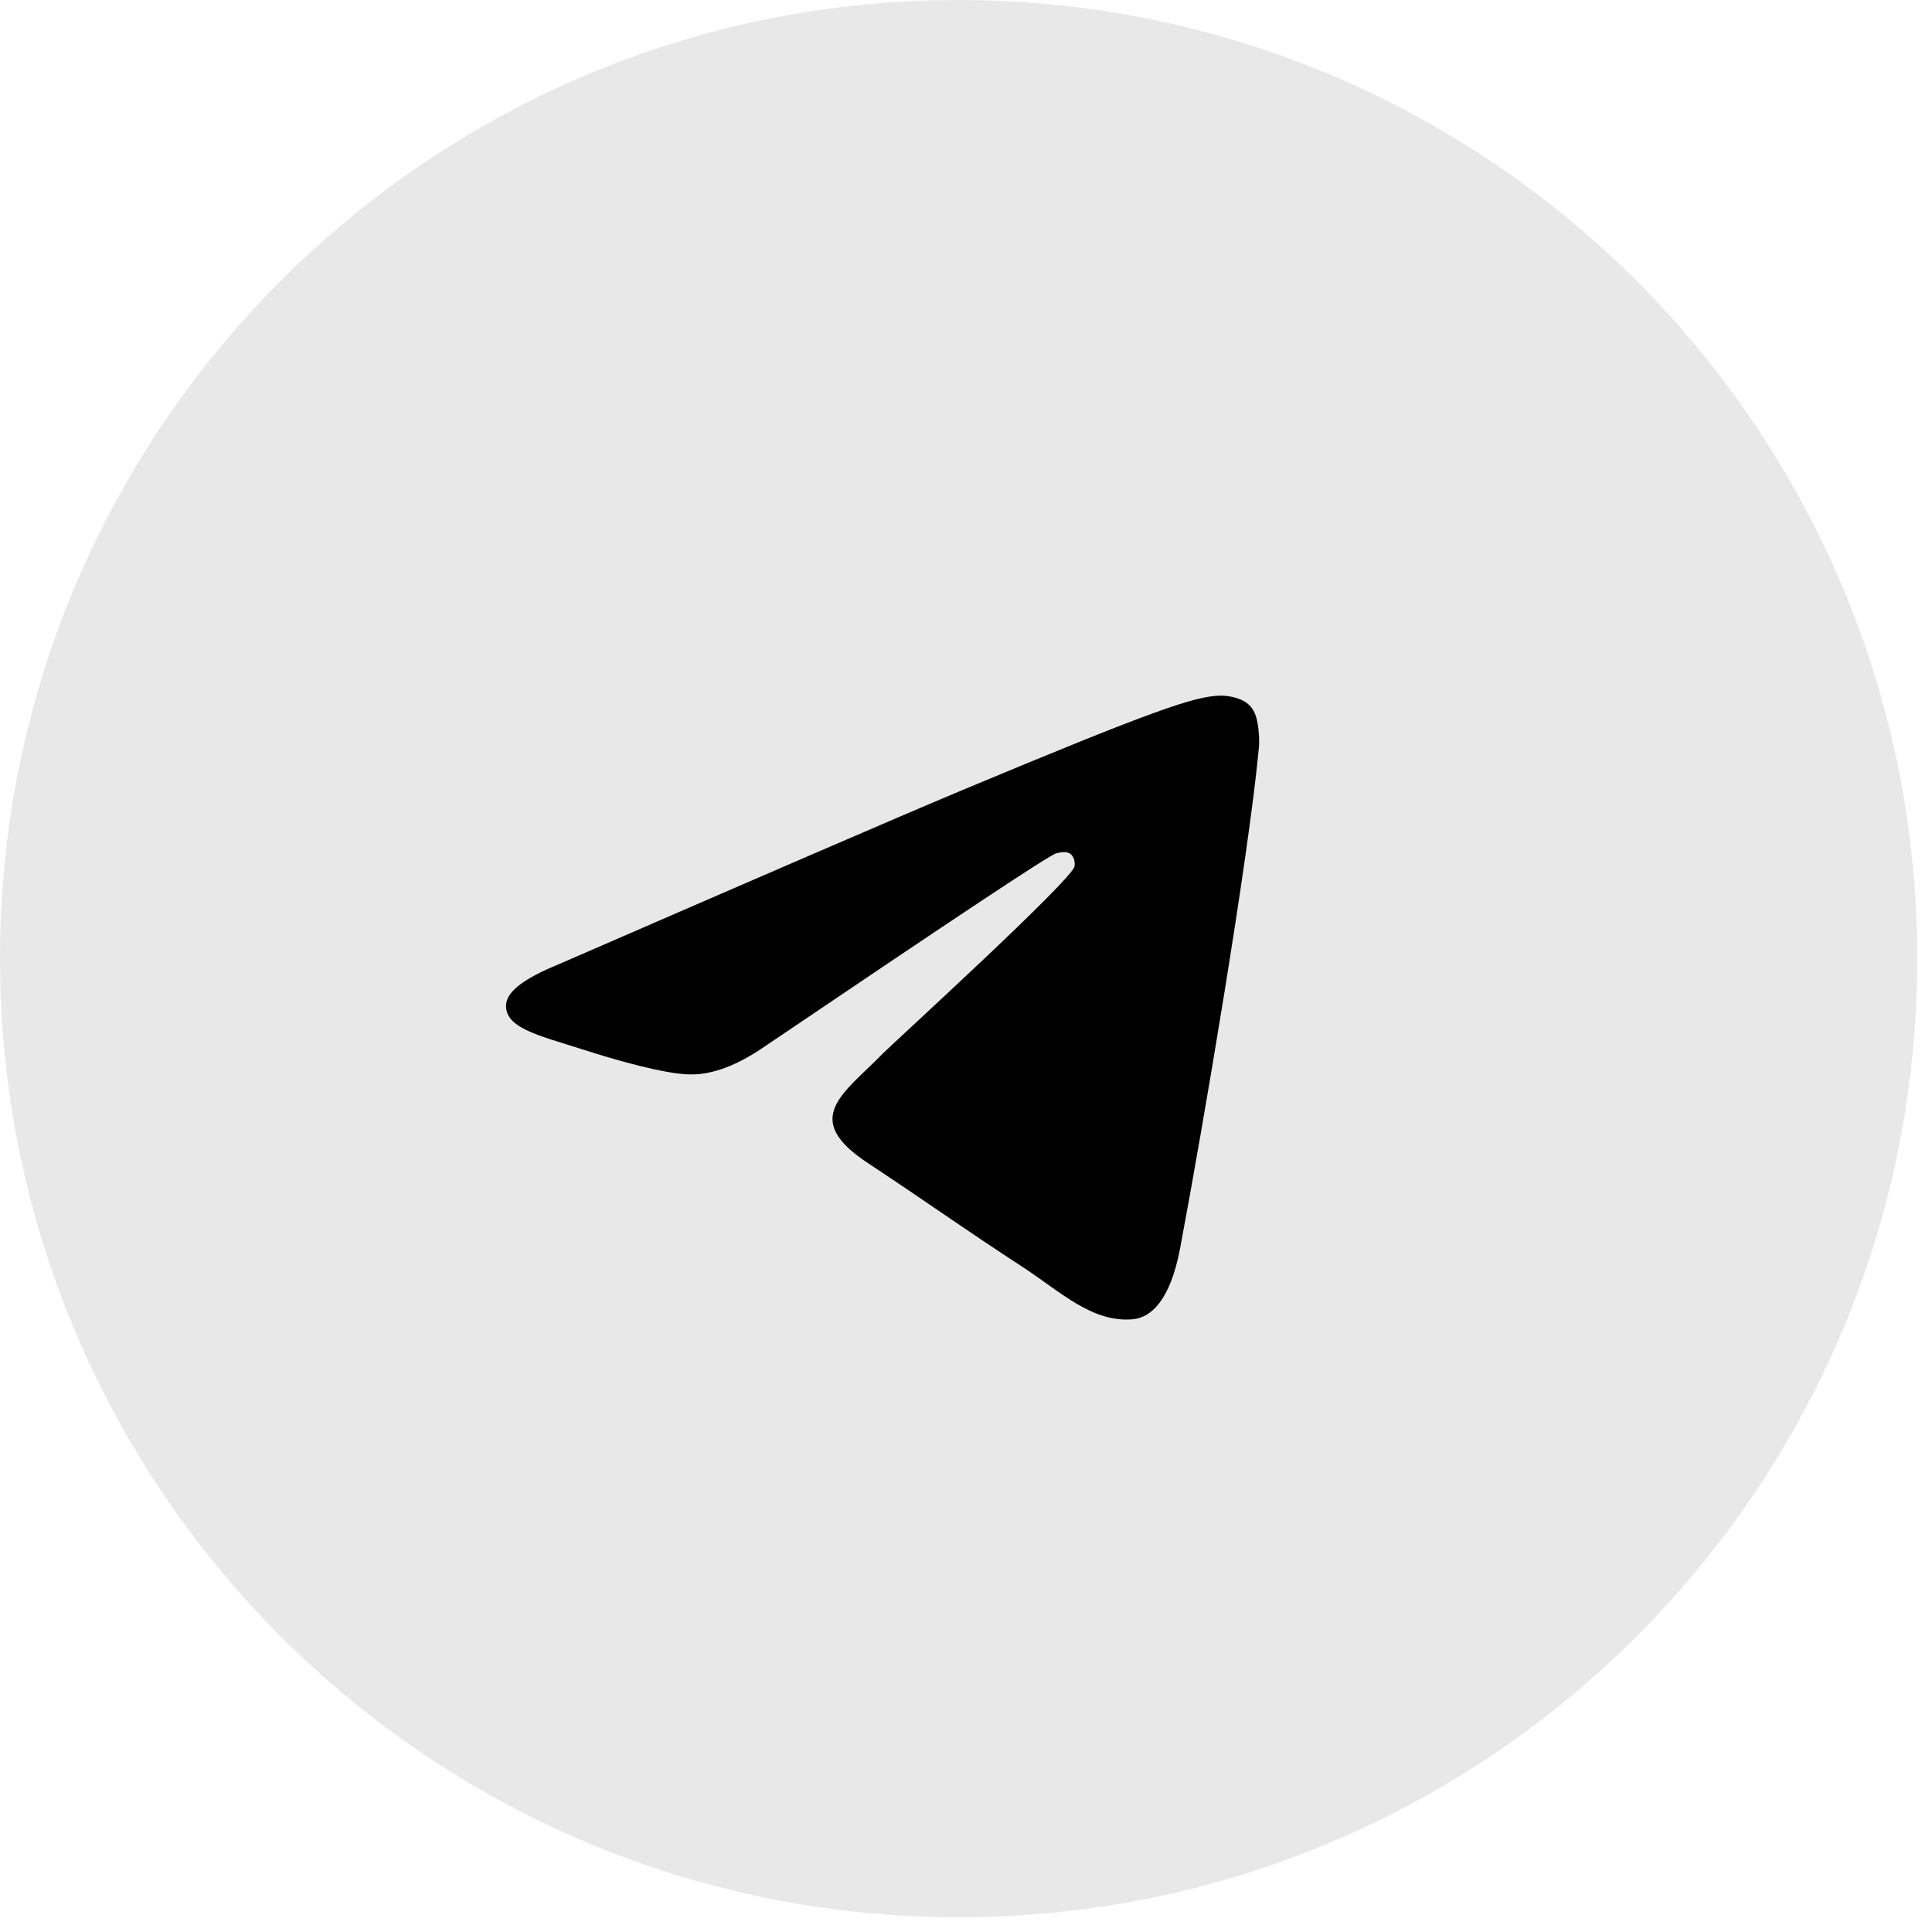 <?xml version="1.0" encoding="UTF-8"?> <svg xmlns="http://www.w3.org/2000/svg" width="35" height="35" viewBox="0 0 35 35" fill="none"> <path d="M17.366 34.733C26.958 34.733 34.733 26.958 34.733 17.366C34.733 7.775 26.958 0 17.366 0C7.775 0 0 7.775 0 17.366C0 26.958 7.775 34.733 17.366 34.733Z" fill="#E8E8E8"></path> <path fill-rule="evenodd" clip-rule="evenodd" d="M10.102 17.477C13.763 15.886 16.201 14.83 17.425 14.317C20.908 12.863 21.64 12.612 22.111 12.602C22.216 12.602 22.446 12.623 22.603 12.748C22.729 12.853 22.76 12.989 22.781 13.093C22.802 13.198 22.823 13.418 22.802 13.585C22.613 15.572 21.797 20.395 21.379 22.613C21.201 23.555 20.856 23.868 20.521 23.9C19.789 23.962 19.235 23.419 18.534 22.958C17.425 22.236 16.808 21.787 15.73 21.075C14.485 20.259 15.291 19.809 16.002 19.077C16.19 18.889 19.402 15.96 19.465 15.698C19.475 15.667 19.475 15.541 19.402 15.478C19.329 15.416 19.224 15.437 19.14 15.457C19.025 15.478 17.268 16.65 13.847 18.962C13.345 19.307 12.895 19.475 12.487 19.464C12.037 19.454 11.179 19.213 10.531 19.004C9.746 18.753 9.118 18.617 9.171 18.177C9.202 17.947 9.516 17.717 10.102 17.477Z" fill="black"></path> </svg> 